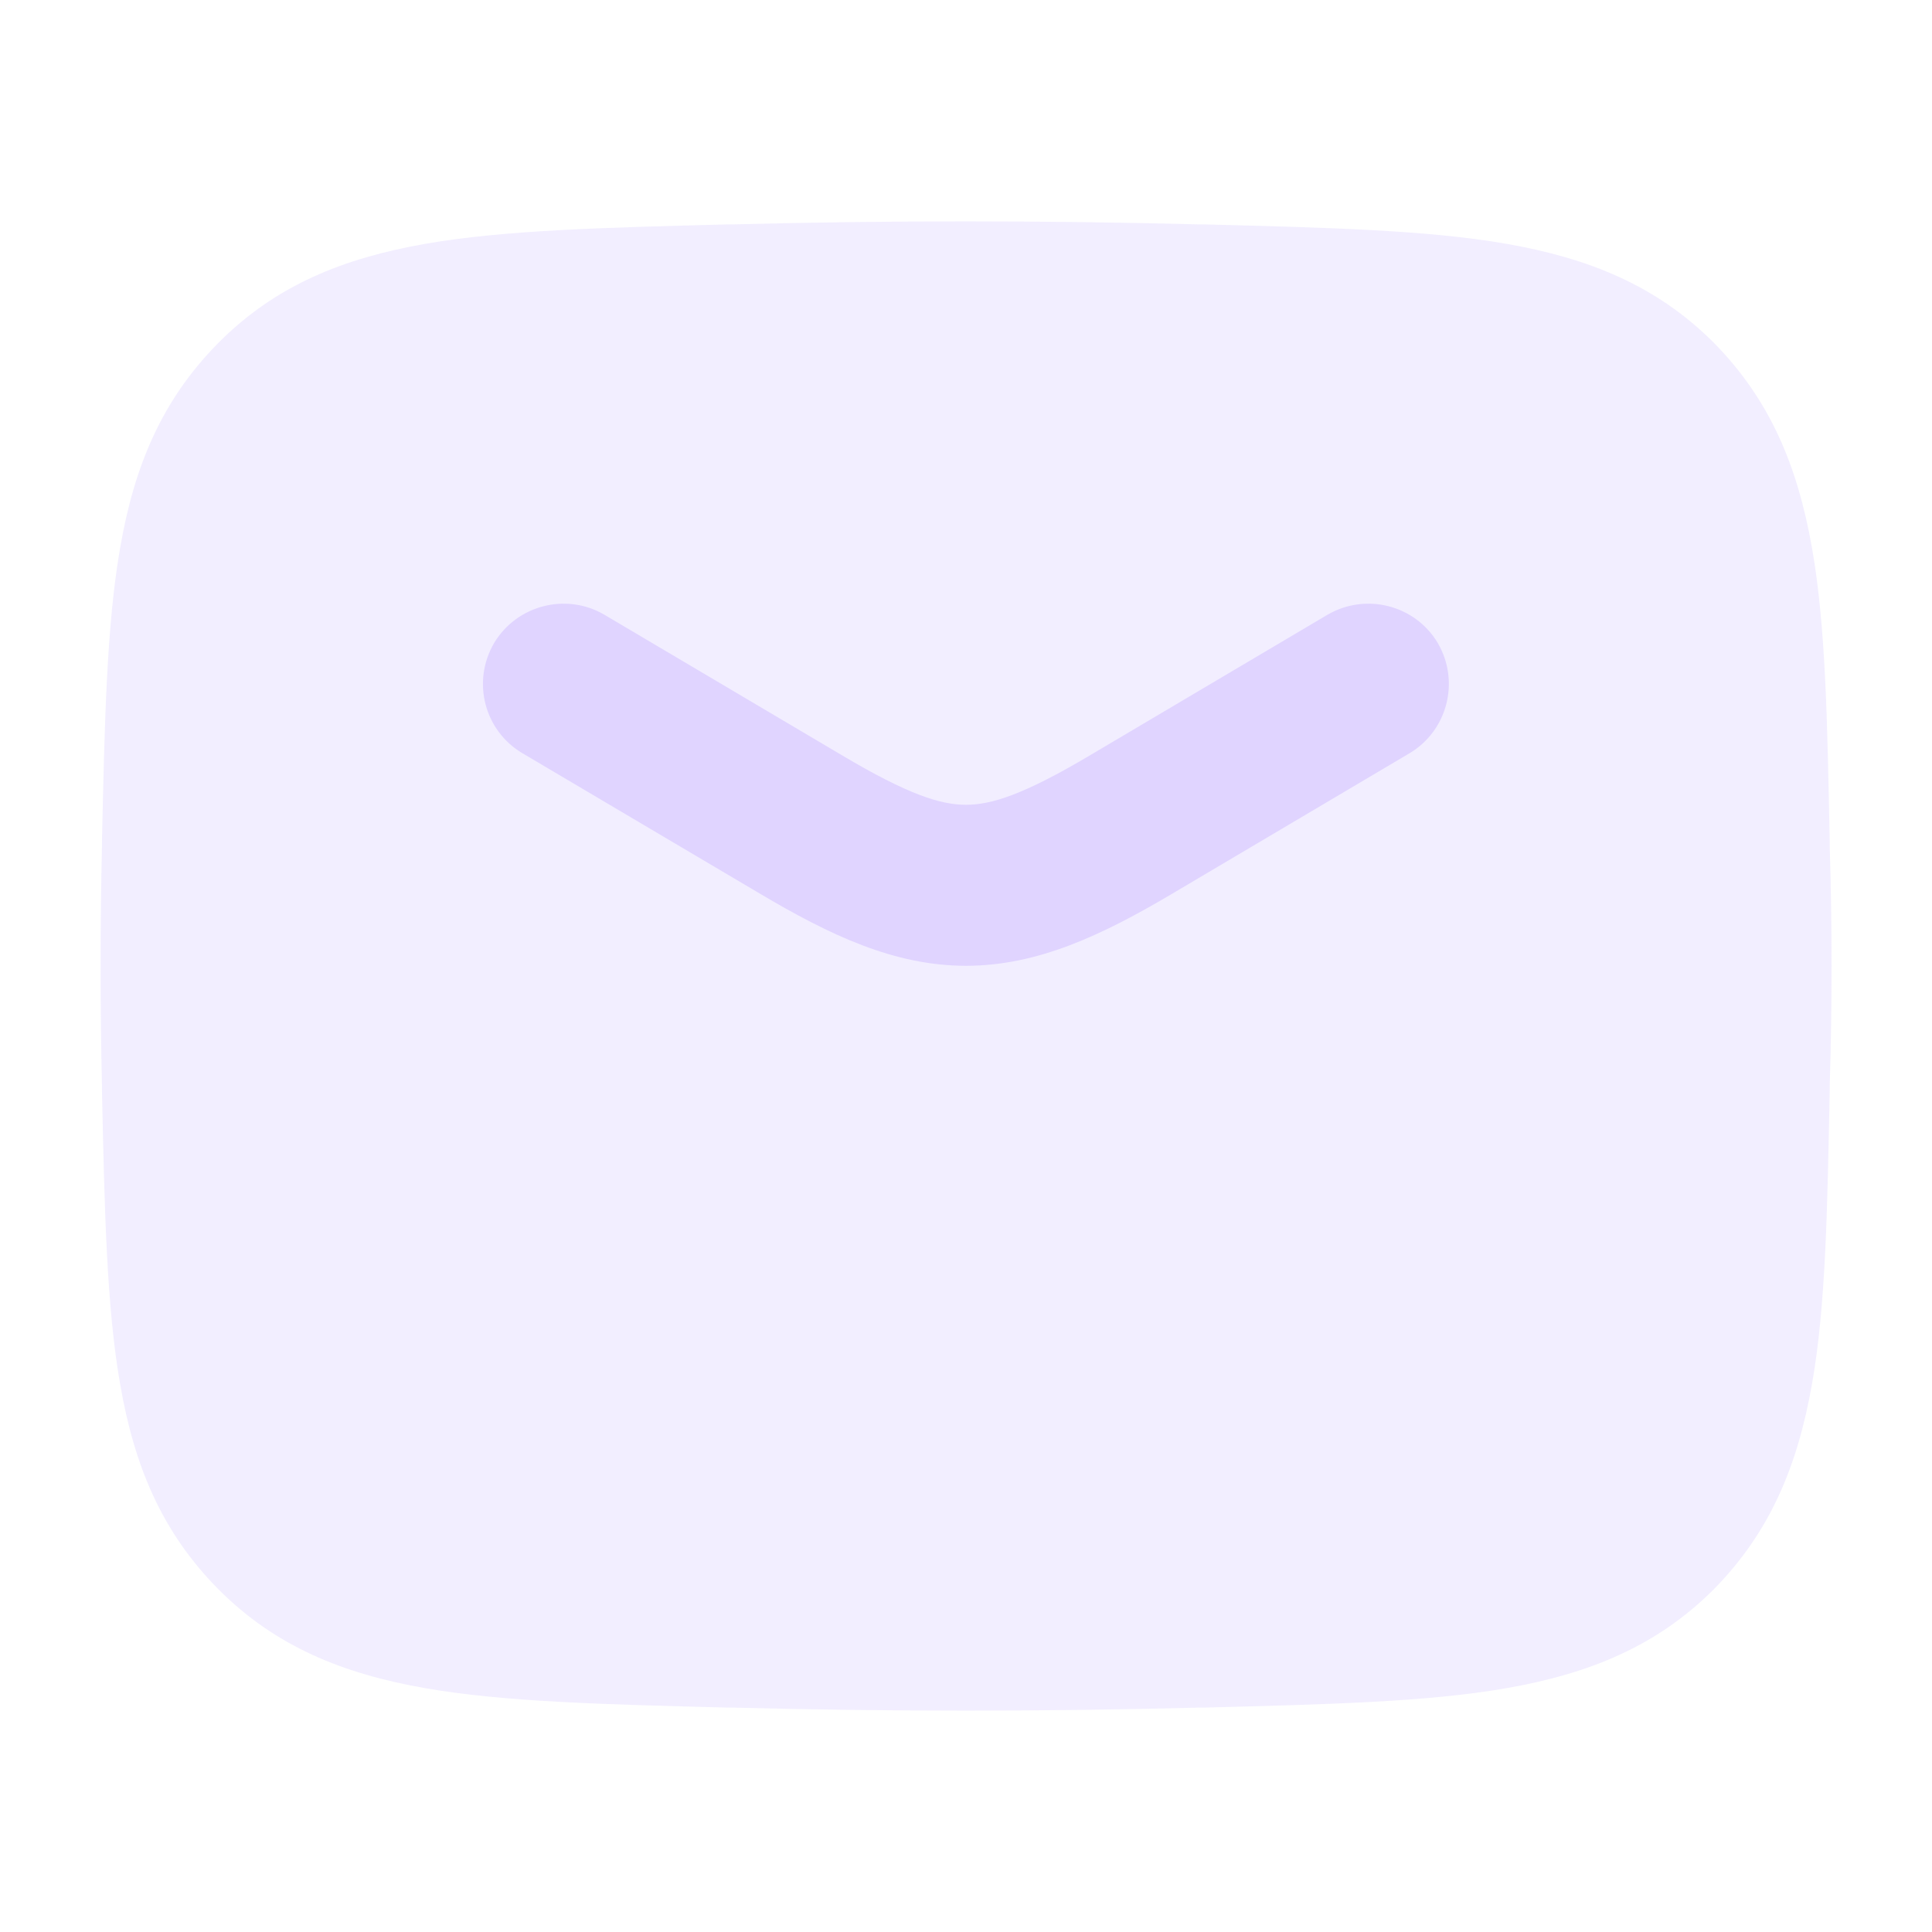 <svg width="18" height="18" viewBox="0 0 18 18" fill="none" xmlns="http://www.w3.org/2000/svg">
<path opacity="0.4" d="M6.81 2.091C8.274 2.053 9.725 2.053 11.19 2.091H11.235C12.375 2.121 13.297 2.143 14.032 2.271C14.805 2.406 15.435 2.661 15.967 3.193C16.492 3.726 16.747 4.341 16.882 5.106C17.01 5.827 17.025 6.727 17.047 7.837V7.882C17.07 8.625 17.07 9.375 17.047 10.118V10.163C17.025 11.273 17.01 12.173 16.882 12.894C16.747 13.659 16.492 14.274 15.967 14.807C15.435 15.339 14.805 15.594 14.032 15.729C13.297 15.857 12.375 15.879 11.235 15.909H11.19C9.725 15.947 8.274 15.947 6.81 15.909H6.766C5.622 15.879 4.702 15.857 3.965 15.729C3.192 15.594 2.565 15.339 2.035 14.807C1.507 14.274 1.251 13.659 1.119 12.894C0.993 12.173 0.974 11.273 0.95 10.163V10.118C0.933 9.375 0.933 8.625 0.95 7.882V7.837C0.975 6.727 0.993 5.827 1.119 5.106C1.251 4.341 1.508 3.726 2.036 3.193C2.565 2.661 3.193 2.406 3.966 2.271C4.703 2.143 5.623 2.121 6.767 2.091H6.81H6.81Z" fill="#E0D4FF"/>
<path d="M4.604 5.99C4.815 5.638 5.275 5.518 5.632 5.728L7.838 7.033C8.468 7.408 8.767 7.498 9 7.498C9.232 7.498 9.532 7.408 10.162 7.033L12.367 5.728C12.727 5.518 13.185 5.638 13.395 5.99C13.605 6.35 13.485 6.808 13.132 7.018L10.927 8.323C10.269 8.713 9.667 8.998 9 8.998C8.332 8.998 7.732 8.713 7.075 8.323L4.868 7.018C4.512 6.808 4.393 6.35 4.604 5.99Z" fill="#E0D4FF"/>
</svg>
